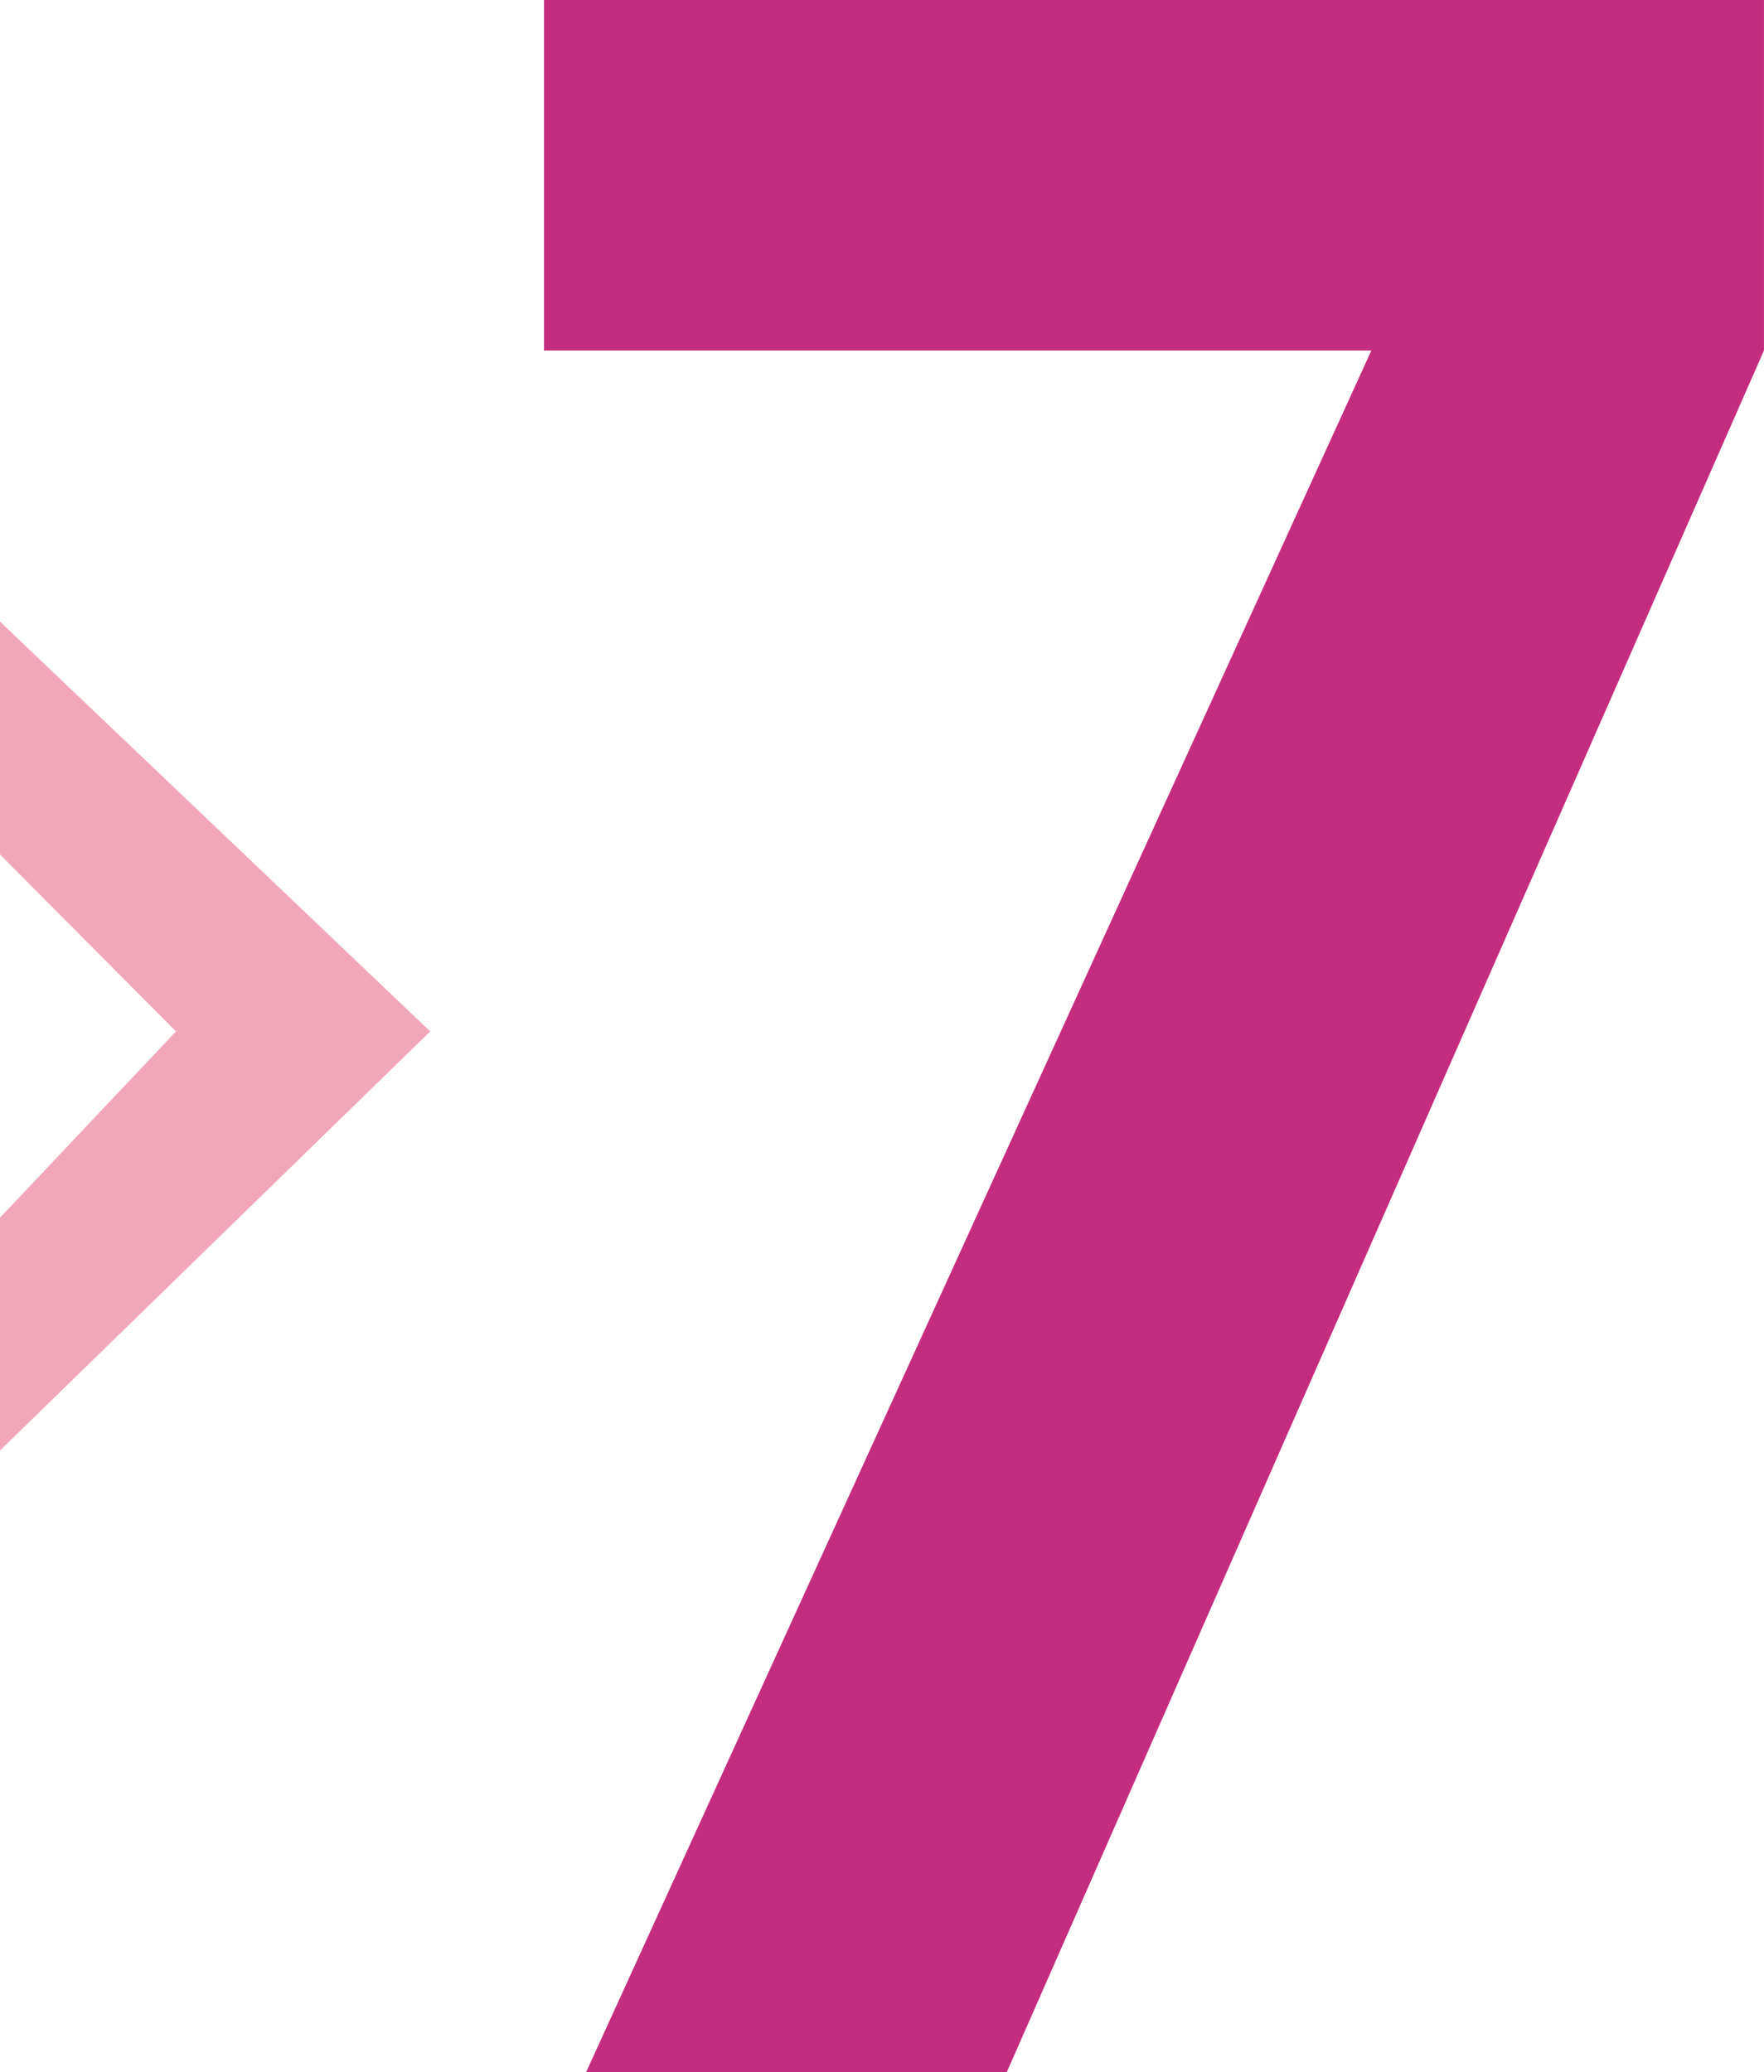<svg xmlns="http://www.w3.org/2000/svg" width="68.091" height="80" viewBox="0 0 68.091 80">
  <path id="Path_5124" data-name="Path 5124" d="M2274.647,115.244h-16.238l30.311-66.468h-31.935V35.244h47.09V48.775Z" transform="translate(-2235.785 -35.244)" fill="#c42d7f"/>
  <path id="Path_5388" data-name="Path 5388" d="M360.344,226.721,343.738,210.9v1.439h0v7.551l6.794,6.831-6.794,7.191V241.1h0v1.8Z" transform="translate(-343.738 -186.901)" fill="#f1a6ba"/>
</svg>
